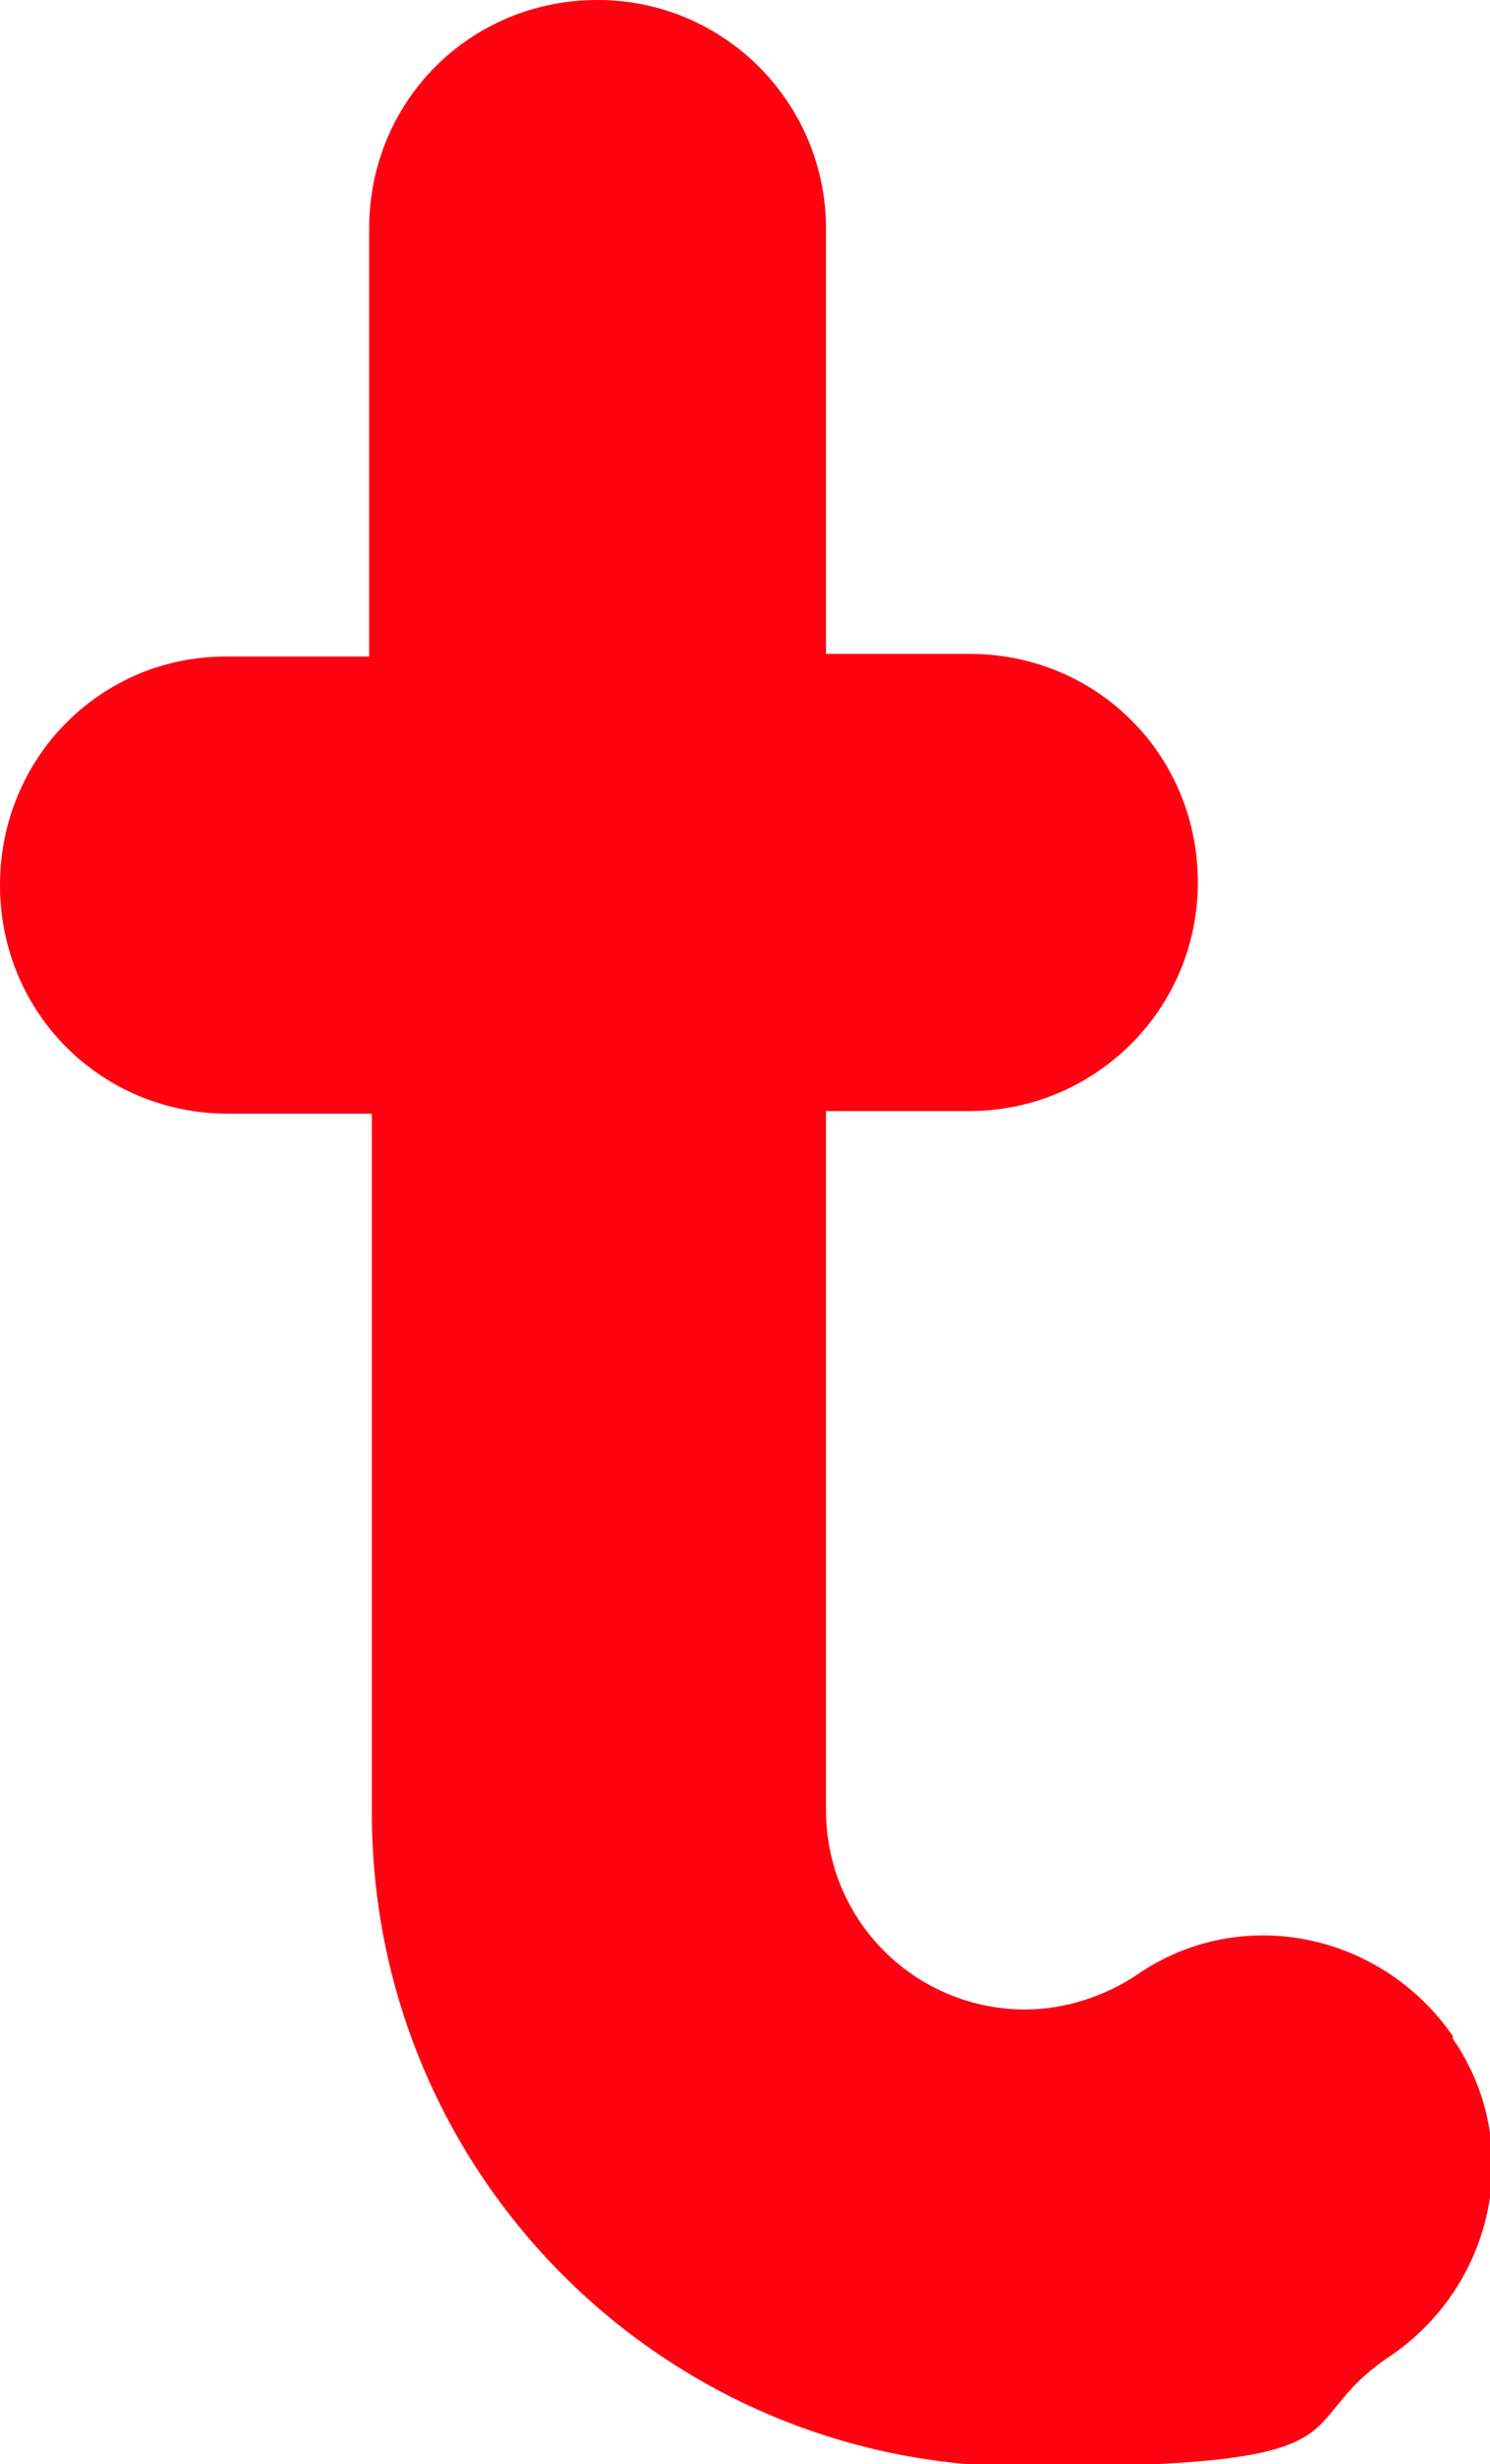 <?xml version="1.0" encoding="UTF-8"?>
<svg id="_レイヤー_1" xmlns="http://www.w3.org/2000/svg" version="1.1" viewBox="0 0 56.1 92.7">
  <!-- Generator: Adobe Illustrator 29.6.0, SVG Export Plug-In . SVG Version: 2.1.1 Build 207)  -->
  <defs>
    <style>
      .st0 {
        fill: #ff0211;
      }
    </style>
  </defs>
  <path class="st0" d="M54.7,76.6c-2.7-3.9-8-5-11.9-2.3-1.2.8-2.7,1.3-4.2,1.3-4.1,0-7.5-3.3-7.5-7.5v-26.3h5.4c4.7,0,8.6-3.8,8.6-8.6s-3.8-8.6-8.6-8.6h-5.4v-16C31.1,3.9,27.3,0,22.5,0s-8.6,3.8-8.6,8.6v16.1h-5.4C3.8,24.7,0,28.5,0,33.3s3.8,8.6,8.6,8.6h5.4v26.3c0,13.6,11,24.6,24.6,24.6s9.7-1.5,13.8-4.2c3.9-2.7,5-8,2.3-11.9h0Z"/>
</svg>
